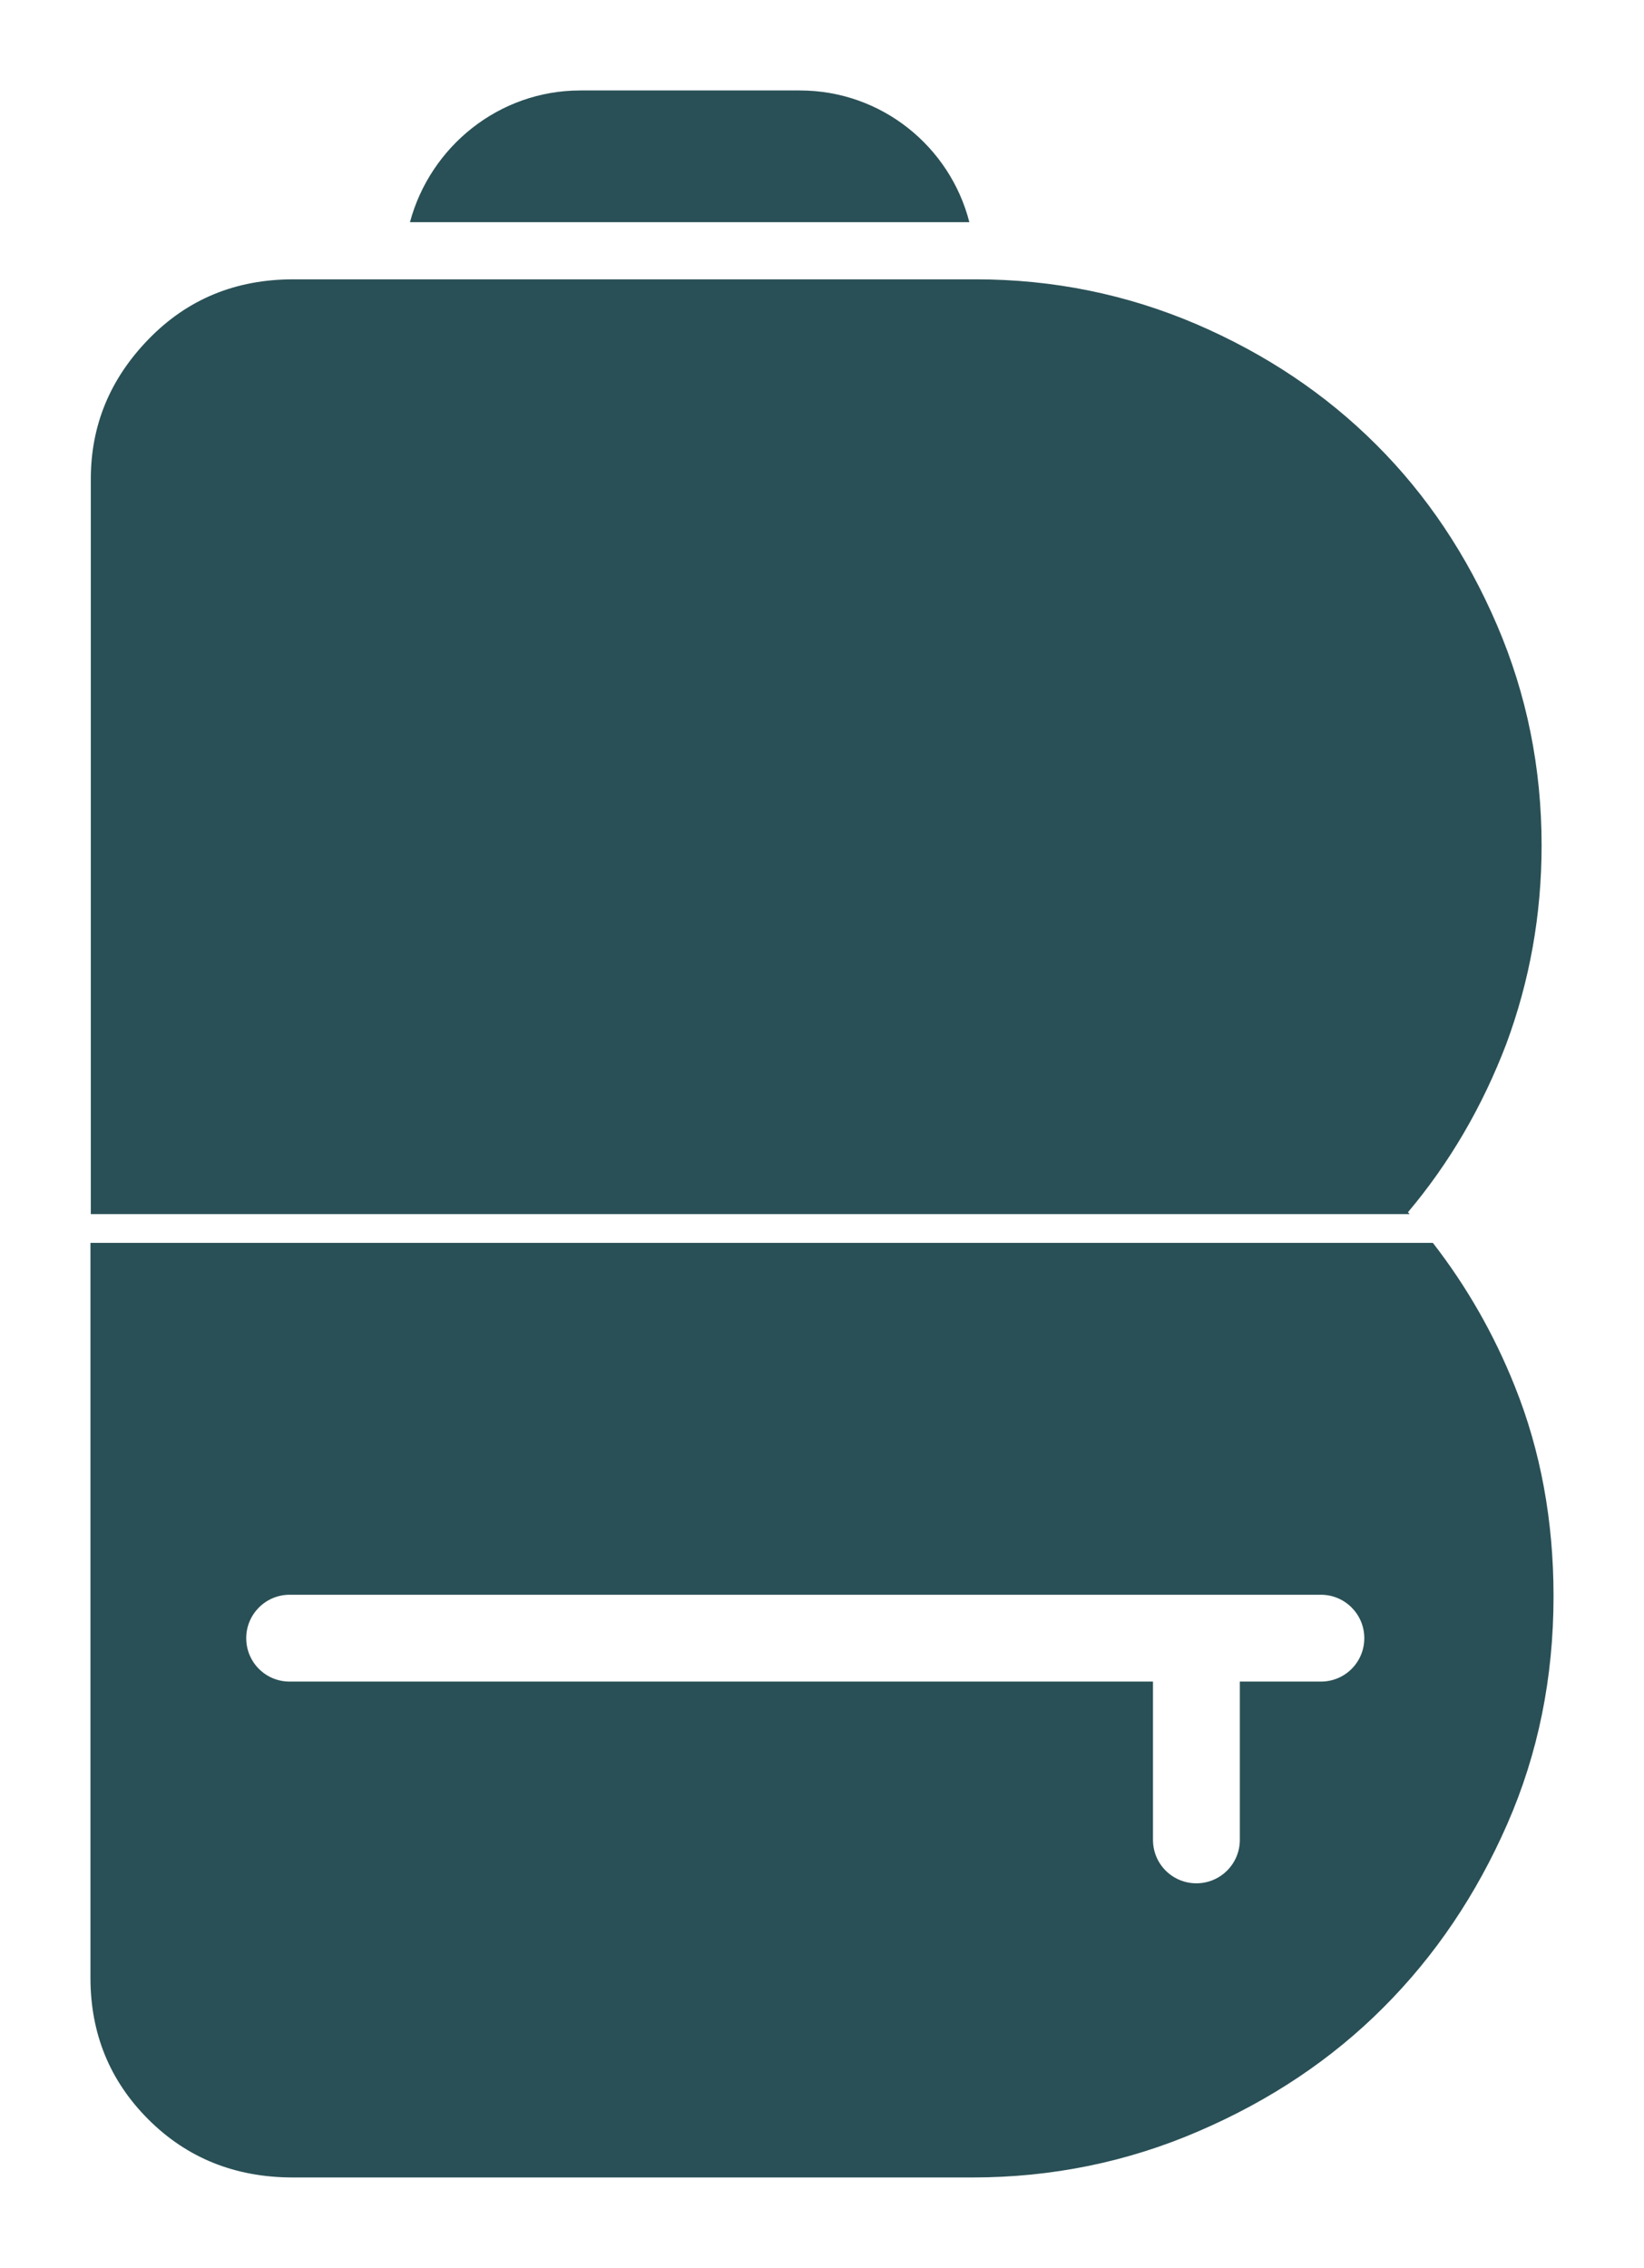 <?xml version="1.0" encoding="UTF-8" standalone="no"?>
<svg
   xmlns:dc="http://purl.org/dc/elements/1.1/"
   xmlns:cc="http://creativecommons.org/ns#"
   xmlns:rdf="http://www.w3.org/1999/02/22-rdf-syntax-ns#"
   xmlns:svg="http://www.w3.org/2000/svg"
   xmlns="http://www.w3.org/2000/svg"
   height="125.36"
   width="90.87"
   xml:space="preserve"
   viewBox="0 0 90.87 125.36"
   y="0px"
   x="0px"
   id="Layer_1"
   version="1.1"><defs
   id="defs49" />
<style
   id="style2"
   type="text/css">
	.st0{opacity:0.5;}
	.st1{fill:#EAF6F7;}
	.st2{fill:#295056;}
	.st3{fill:#FFFFFF;}
</style>
<g
   transform="translate(-384.55,-200.52)"
   id="g44">
	
	<g
   id="g42">
		<g
   id="g16">
			<g
   id="g8">
				<path
   id="path6"
   d="m 428.76,205.52 h -12.13 c -4.51,0 -8.3,3.11 -9.42,7.28 h 30.92 c -1.07,-4.18 -4.86,-7.28 -9.37,-7.28 z"
   class="st2" />
			</g>
			<g
   id="g14">
				<g
   id="g12">
					<path
   id="path10"
   d="m 469.76,247.25 c 0,-4.28 -0.82,-8.35 -2.47,-12.19 -1.65,-3.84 -3.87,-7.17 -6.67,-9.96 -2.8,-2.8 -6.12,-5.02 -9.96,-6.67 -3.84,-1.64 -7.9,-2.47 -12.18,-2.47 h -37.72 c -3.19,0 -5.85,1.1 -7.99,3.3 -2.14,2.2 -3.2,4.77 -3.2,7.74 v 40.63 h 72.89 c -0.02,-0.03 -0.05,-0.07 -0.09,-0.1 2.31,-2.74 4.12,-5.85 5.44,-9.31 1.29,-3.48 1.95,-7.13 1.95,-10.97 z m -1.48,29.9 c -1.15,-2.88 -2.66,-5.52 -4.53,-7.93 h -74.2 v 40.62 c 0,3.08 1.06,5.69 3.2,7.83 2.14,2.14 4.81,3.21 7.99,3.21 h 37.56 c 4.38,0 8.56,-0.85 12.51,-2.56 3.95,-1.7 7.36,-3.98 10.21,-6.84 2.85,-2.85 5.13,-6.23 6.84,-10.13 1.71,-3.9 2.56,-8.1 2.56,-12.6 0,-4.16 -0.71,-8.04 -2.14,-11.6 z m -10.72,16.32 h -4.48 v 8.75 c 0,1.33 -1.08,2.4 -2.4,2.4 -1.33,0 -2.4,-1.07 -2.4,-2.4 v -8.75 h -47.72 c -1.33,0 -2.4,-1.07 -2.4,-2.4 0,-1.32 1.07,-2.4 2.4,-2.4 h 57 c 1.33,0 2.4,1.08 2.4,2.4 0,1.33 -1.07,2.4 -2.4,2.4 z"
   class="st2" />
				</g>
			</g>
		</g>
		<g
   id="g40">
			
			
			
			
			
			
			
			
			
			
			
		</g>
	</g>
</g>
</svg>
